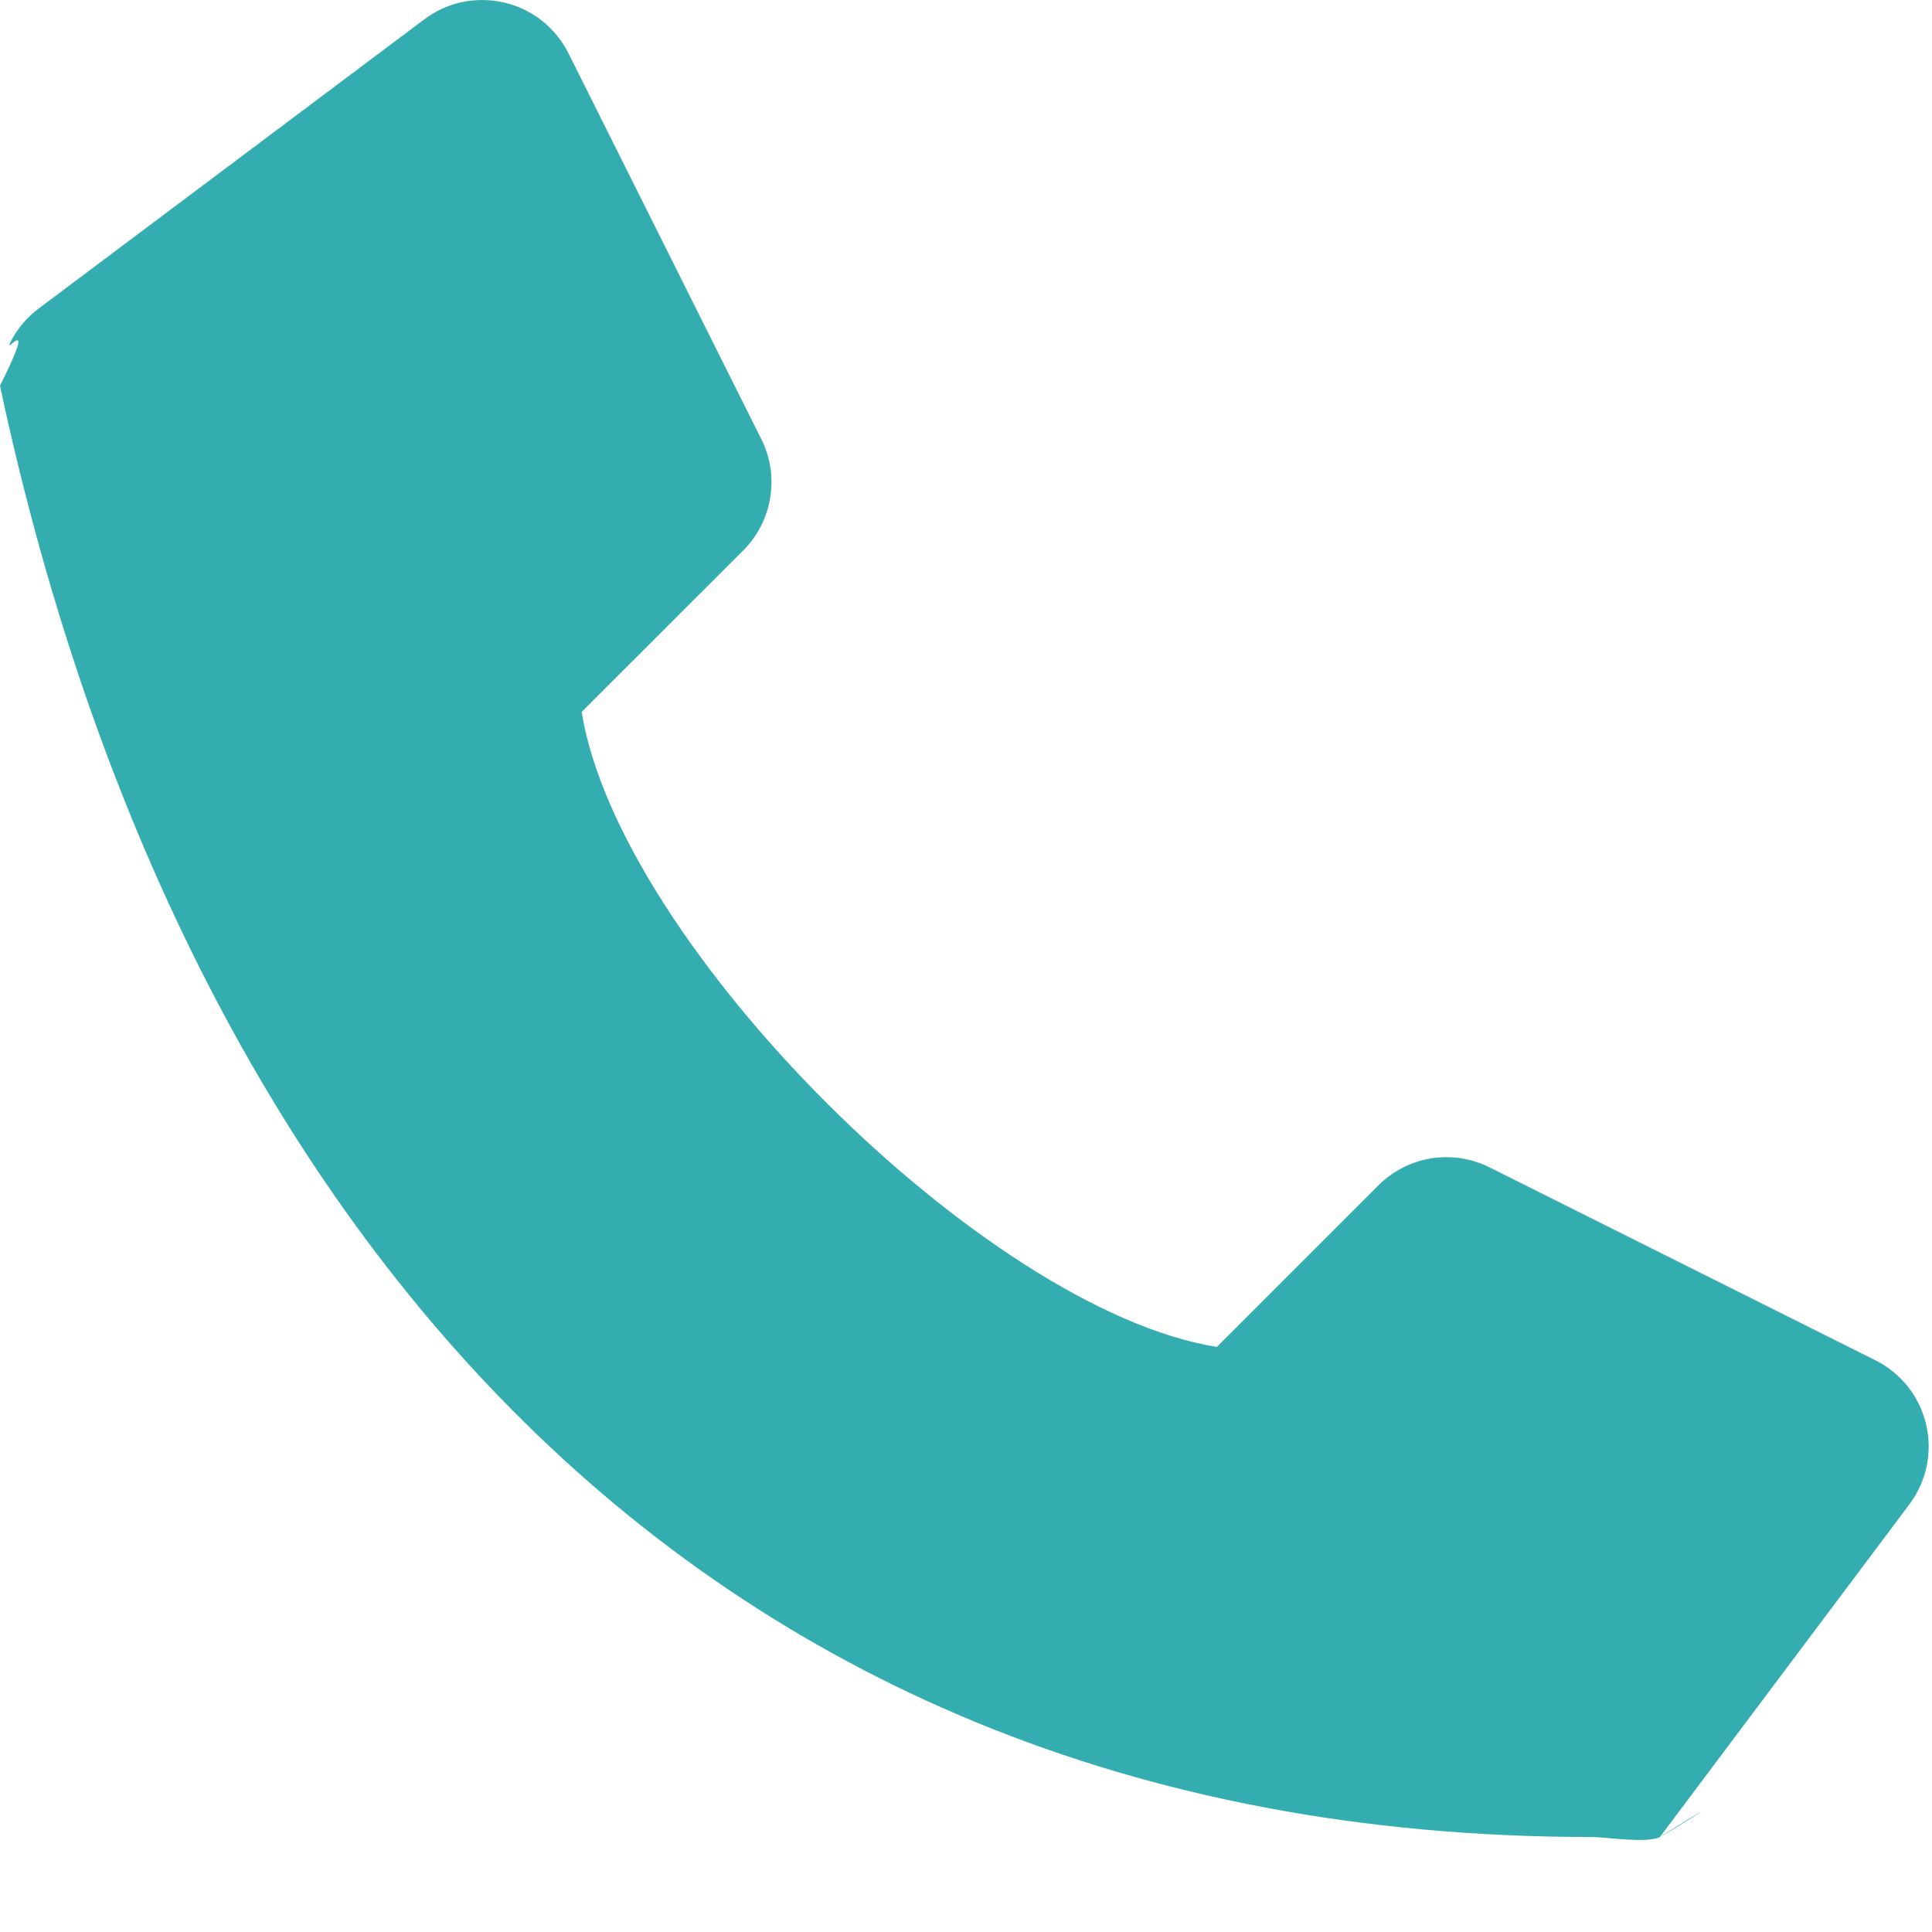 <svg width="17" height="17" viewBox="0 0 17 17" fill="none" xmlns="http://www.w3.org/2000/svg">
<path d="M16.501 11.969L13.107 10.272C12.948 10.192 12.768 10.165 12.592 10.193C12.416 10.222 12.254 10.305 12.128 10.431L10.707 11.852C8.664 11.524 5.446 8.306 5.118 6.264L6.54 4.843C6.666 4.717 6.749 4.555 6.777 4.379C6.806 4.203 6.779 4.023 6.699 3.864L5.002 0.469C4.947 0.358 4.867 0.261 4.77 0.183C4.672 0.106 4.559 0.051 4.438 0.023C4.317 -0.006 4.191 -0.007 4.069 0.018C3.948 0.043 3.833 0.095 3.734 0.17L0.339 2.716C0.234 2.795 0.148 2.897 0.09 3.015C0.031 3.133 0.339 2.716 0 3.394C1.5 10.431 5.88 16.164 14 16.164C14.132 16.164 14.488 16.223 14.606 16.164C14.723 16.105 15.35 15.697 14.606 16.164L16.801 13.237C16.875 13.138 16.927 13.023 16.953 12.902C16.978 12.78 16.977 12.654 16.948 12.533C16.919 12.412 16.865 12.299 16.788 12.201C16.71 12.104 16.613 12.024 16.501 11.969Z" fill="#33ADAF"/>
</svg>

